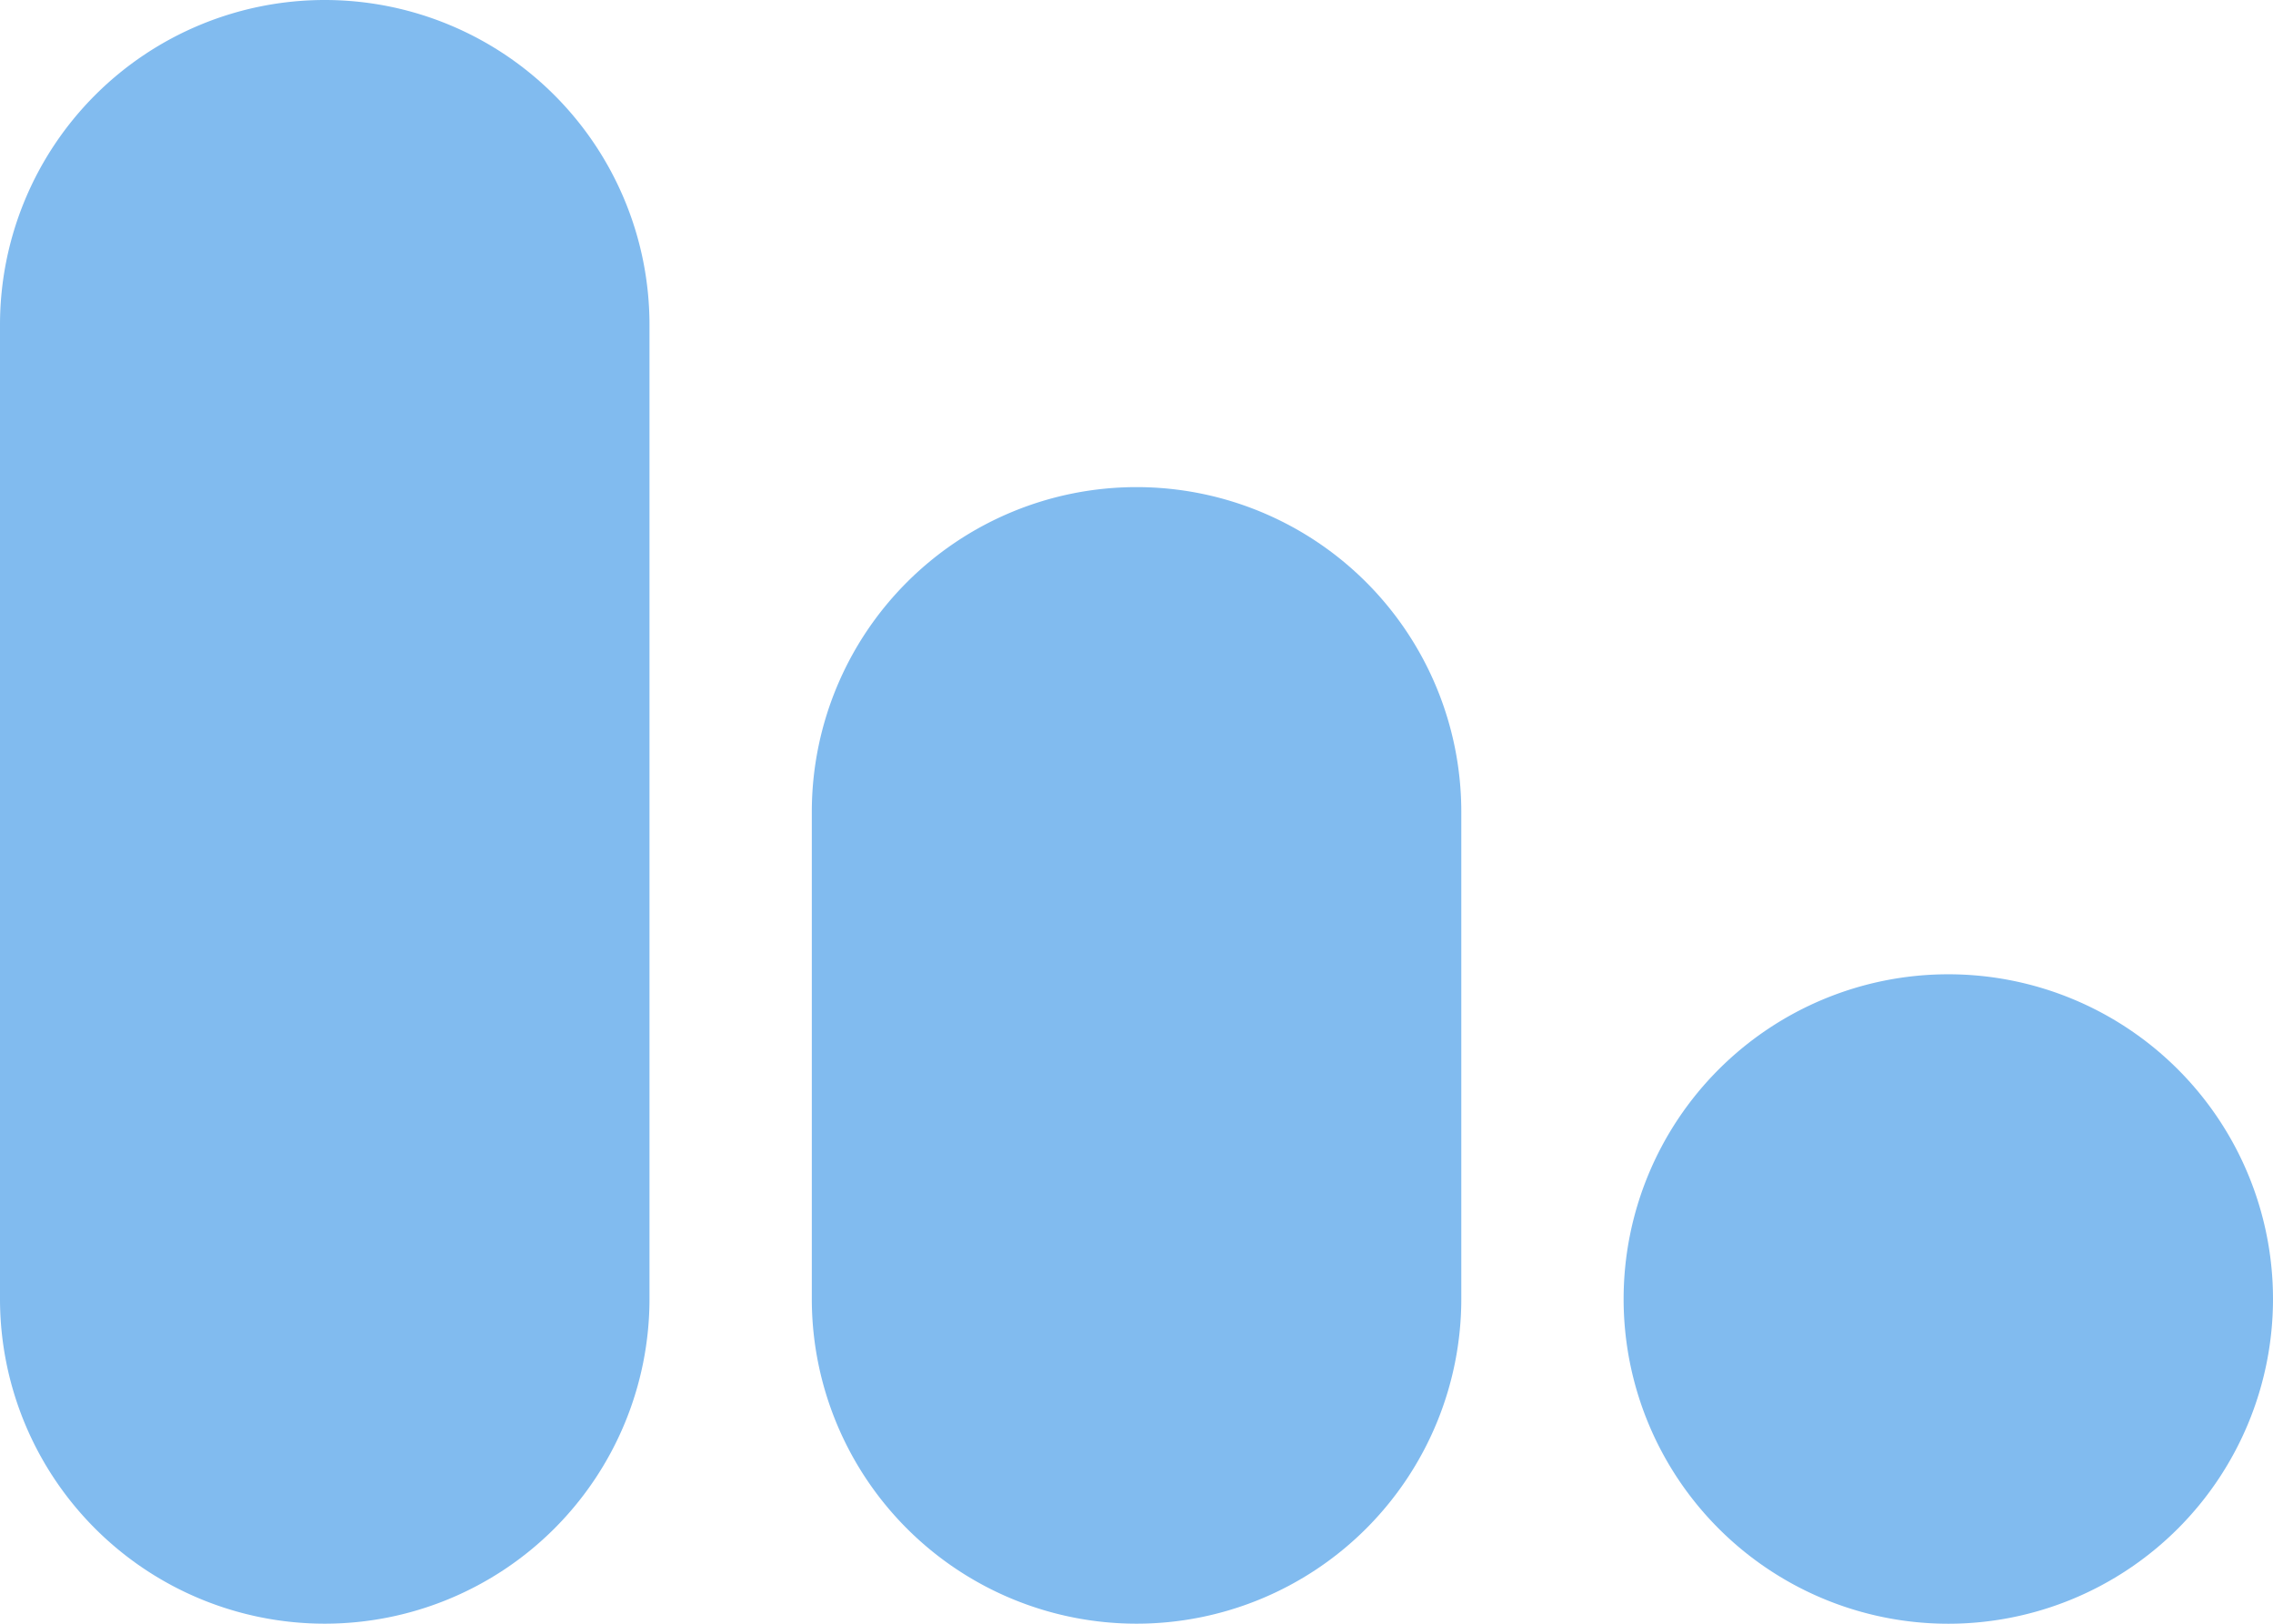 <svg xmlns="http://www.w3.org/2000/svg" width="41.198" height="29.427" viewBox="0 0 41.198 29.427">
  <g id="akoestisch" transform="translate(-1042.088 -1496.252)">
    <path id="Path_29" data-name="Path 29" d="M110.559,40.914h0a5.886,5.886,0,0,1-5.886-5.886V17.374a5.886,5.886,0,1,1,11.772,0V35.028a5.886,5.886,0,0,1-5.886,5.886" transform="translate(937.415 1484.764)" fill="#81bbef"/>
    <path id="Path_30" data-name="Path 30" d="M117.821,36.443h0a5.886,5.886,0,0,1-5.886-5.886V21.731a5.886,5.886,0,1,1,11.772,0v8.826a5.886,5.886,0,0,1-5.886,5.886" transform="translate(944.867 1489.235)" fill="#81bbef"/>
    <path id="Path_31" data-name="Path 31" d="M125.082,31.972h0a5.885,5.885,0,1,1,5.886-5.886,5.886,5.886,0,0,1-5.886,5.886" transform="translate(952.318 1493.707)" fill="#81bbef"/>
  </g>
</svg>
